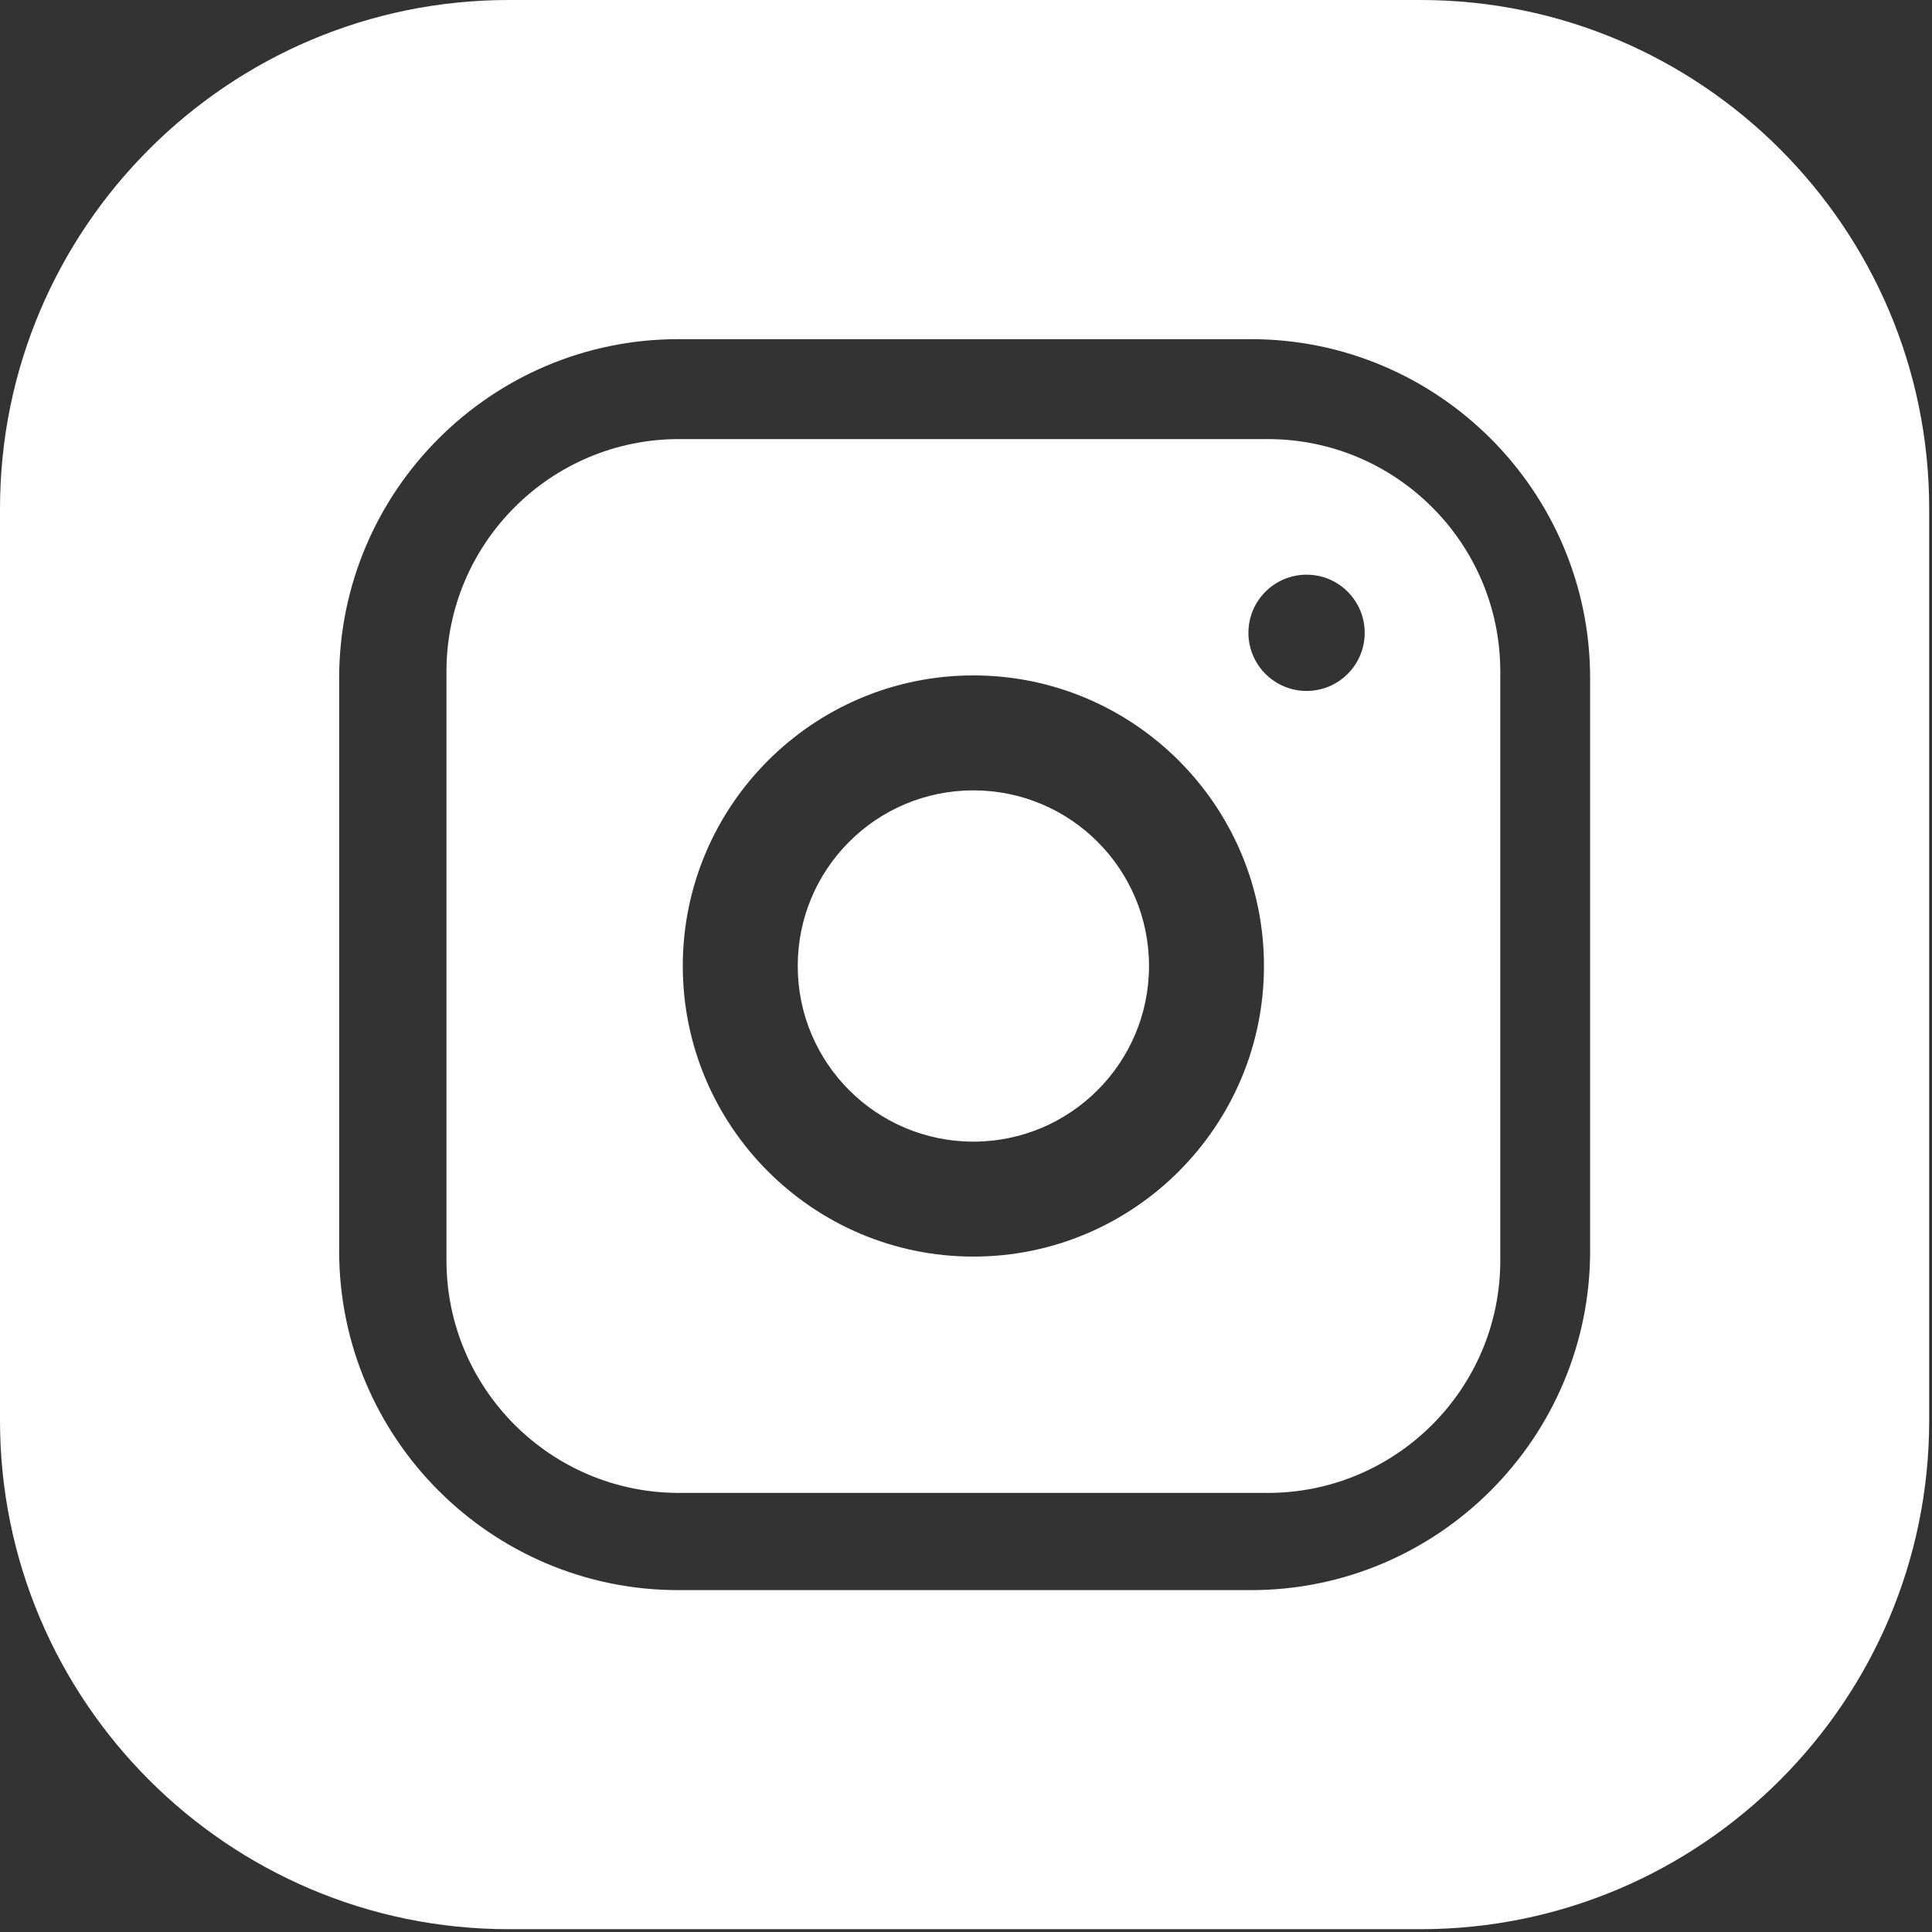 <svg width="28" height="28" viewBox="0 0 22 22" fill="none" xmlns="http://www.w3.org/2000/svg">
<rect x="0" y="0" width="22" height="22" fill="#333333" stroke="none"/>
<path d="M13.084 11C13.084 12.104 12.188 13 11.084 13C9.979 13 9.084 12.104 9.084 11C9.084 9.895 9.979 9 11.084 9C12.188 9 13.084 9.895 13.084 11Z" fill="white"/>
<path d="M14.437 5H7.731C6.271 5 5.084 6.187 5.084 7.647V14.353C5.084 15.813 6.271 17 7.731 17H14.437C15.897 17 17.084 15.813 17.084 14.353V7.647C17.084 6.187 15.897 5 14.437 5ZM11.084 14.309C9.259 14.309 7.775 12.825 7.775 11C7.775 9.175 9.259 7.691 11.084 7.691C12.909 7.691 14.393 9.175 14.393 11C14.393 12.825 12.909 14.309 11.084 14.309ZM14.878 7.868C14.513 7.868 14.216 7.571 14.216 7.206C14.216 6.84 14.513 6.544 14.878 6.544C15.244 6.544 15.54 6.84 15.54 7.206C15.54 7.571 15.244 7.868 14.878 7.868Z" fill="white"/>
<path d="M16.176 0H5.792C2.599 0 0 2.599 0 5.792V16.176C0 19.37 2.599 21.968 5.792 21.968H16.176C19.37 21.968 21.968 19.37 21.968 16.176V5.792C21.968 2.599 19.37 0 16.176 0ZM18.107 14.245C18.107 16.374 16.374 18.107 14.245 18.107H7.723C5.594 18.107 3.862 16.374 3.862 14.245V7.723C3.862 5.594 5.594 3.862 7.723 3.862H14.245C16.374 3.862 18.107 5.594 18.107 7.723V14.245Z" fill="white"/>
</svg>
